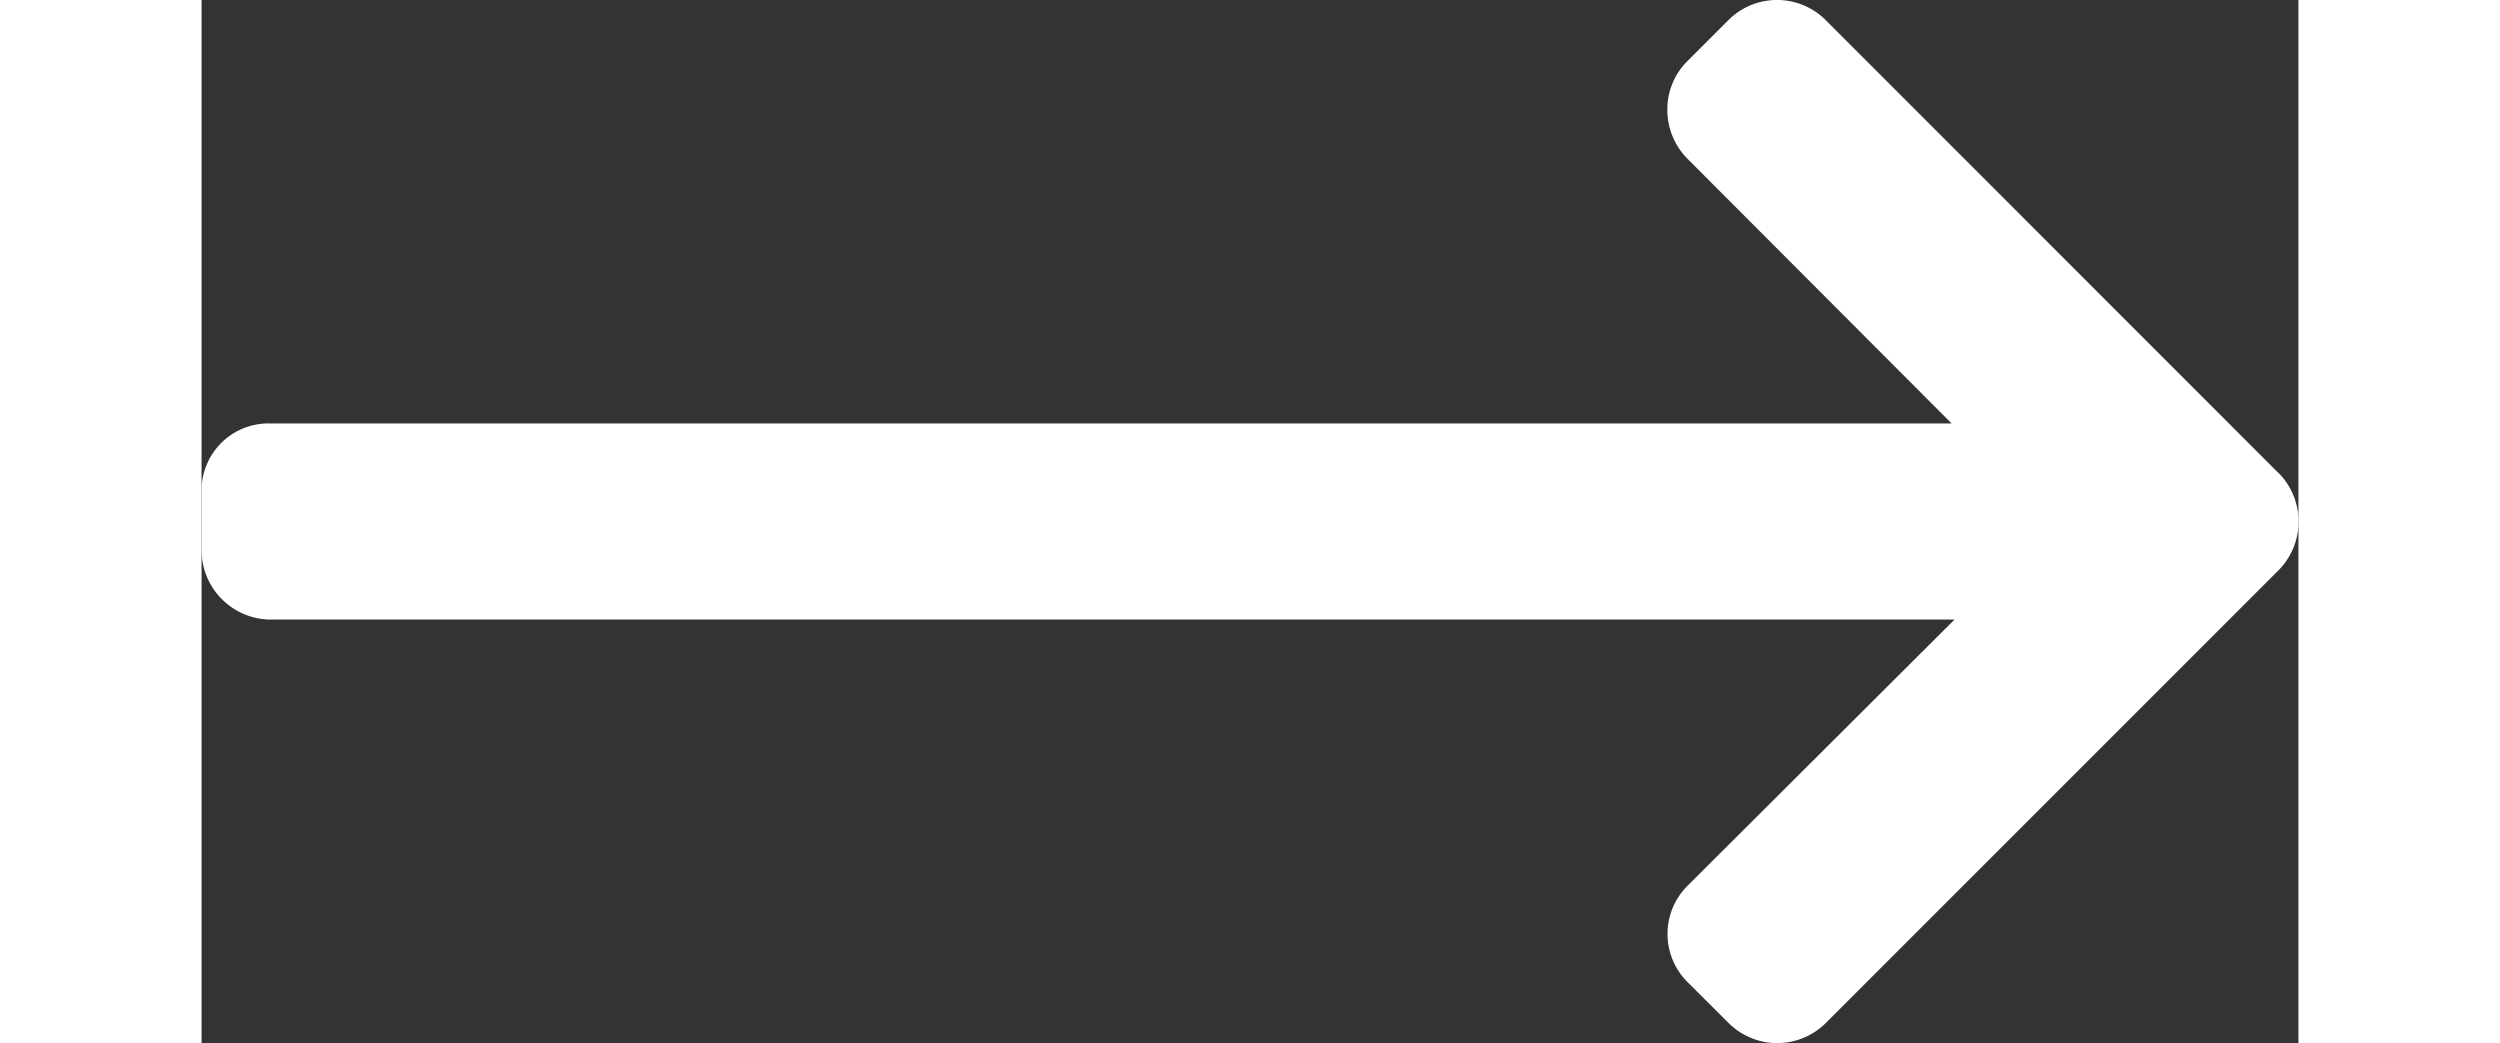 <svg id="arrow_icon" xmlns="http://www.w3.org/2000/svg" width="25.059" height="10.456" viewBox="0 0 29.059 14.456">
  <rect x="0" y="0" width="29.059" height="14.456" fill="#333333" stroke="none"/>
  <path id="Path_369" data-name="Path 369" d="M14.781,47.9,8.506,41.623a.954.954,0,0,0-1.345,0l-.57.57a.944.944,0,0,0-.278.672.963.963,0,0,0,.278.68l3.661,3.669H-13.061A.928.928,0,0,0-14,48.15v.806a.964.964,0,0,0,.939.976H10.293l-3.7,3.689a.942.942,0,0,0,0,1.335l.57.568a.954.954,0,0,0,1.345,0l6.275-6.275a.959.959,0,0,0,0-1.35Z" transform="translate(14 -41.346)" fill="#fff"/>
</svg>
